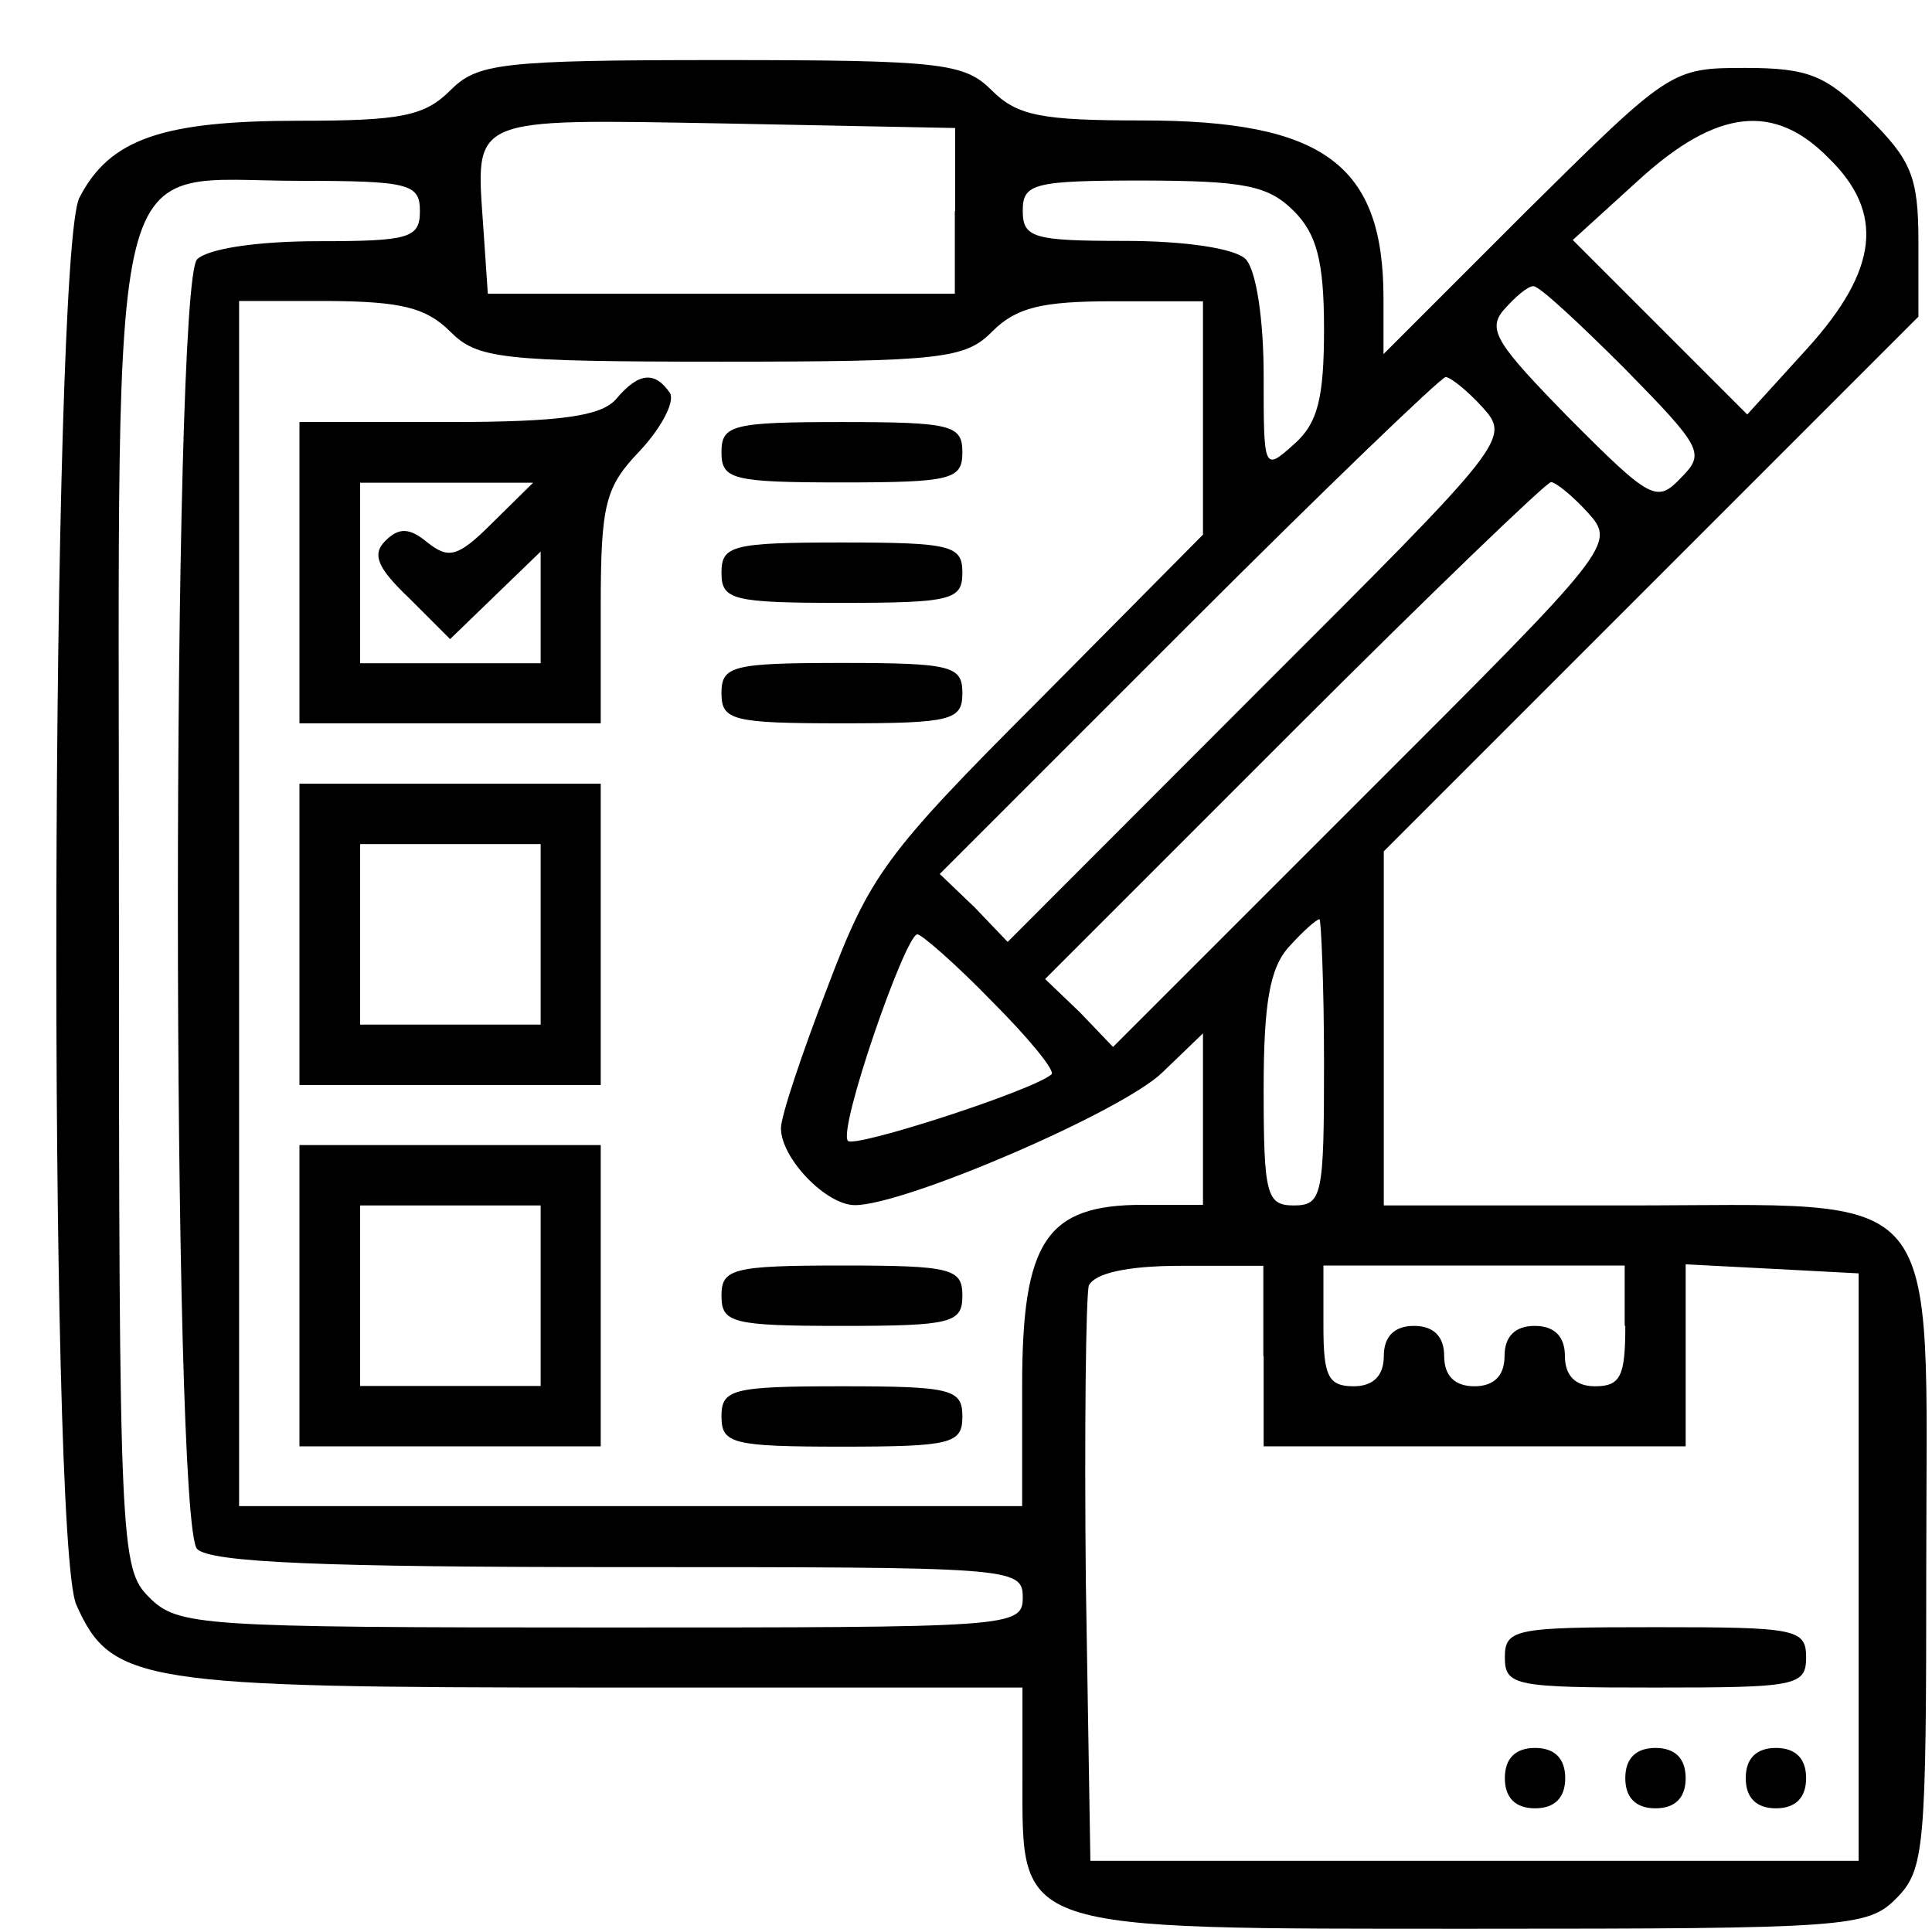 <?xml version="1.0" encoding="utf-8"?>
<!-- Generator: Adobe Illustrator 25.4.0, SVG Export Plug-In . SVG Version: 6.00 Build 0)  -->
<svg version="1.1" id="Layer_1" xmlns="http://www.w3.org/2000/svg" xmlns:xlink="http://www.w3.org/1999/xlink" x="0px" y="0px"
	 viewBox="0 0 64 63.9" style="enable-background:new 0 0 64 63.9;" xml:space="preserve">
<g transform="translate(0,128) scale(0.1,-0.1)">
	<path d="M149.1,1250c-8.5-8.5-16.5-10-49.9-10c-45.4,0-62.9-6-72.9-25.5c-9.5-18.5-10.5-445.7-1-466.1C36.8,722.5,46.8,721,199,721
		h139.7V691c0-50.9-3.5-49.9,149.7-49.9c123.3,0,130.3,0.5,139.7,10c9.5,9.5,10,16.5,10,109.8c0,129.3,8,119.8-99.8,119.8h-79.9
		v58.4V998l88.8,88.8l88.3,88.3v25c0,21.5-2.5,27-16.5,40.9s-19.5,16.5-40.9,16.5c-24.5,0-25-0.5-72.4-47.4l-47.4-47.4v18.5
		c0,44.4-20,58.9-79.9,58.9c-33.4,0-41.4,1.5-49.9,10c-9,9-16.5,10-89.8,10S158.1,1259,149.1,1250z M316.3,1210.1v-27.4H239h-77.4
		l-1.5,22c-2.5,36.9-5.5,35.9,79.9,34.4l76.4-1.5V1210.1z M605.8,1227.6c18.5-18,16.5-36.9-7-62.9l-20-22l-28.9,28.9l-28.9,28.9
		l22,20C568.8,1244,587.8,1246,605.8,1227.6z M139.1,1210.1c0-9-3.5-10-33.9-10c-20,0-36.4-2.5-39.9-6c-8.5-8.5-8.5-418.7,0-427.2
		c4.5-4.5,42.4-6,139.7-6c130.3,0,133.8,0,133.8-10s-3.5-10-139.7-10c-133.3,0-140.2,0.5-149.7,10s-10,16.5-10,229.6
		c0,259.5-5,239.6,59.9,239.6C135.6,1220.1,139.1,1219.1,139.1,1210.1z M428.6,1210.1c7.5-7.5,10-16.5,10-38.9c0-23-2-31.4-10-38.4
		c-10-9-10-8.5-10,23c0,18.5-2.5,34.9-6,38.4c-3.5,3.5-20,6-39.9,6c-30.4,0-33.9,1-33.9,10c0,9,3.5,10,39.9,10
		C412.1,1220.1,420.1,1218.6,428.6,1210.1z M538.4,1157.7c25.5-26,26.5-27.9,18.5-35.9c-8-8.5-10-7.5-36.9,19.5
		c-24,24.5-27.4,29.4-22,35.9c4,4.5,8,8,10,8S523.4,1172.7,538.4,1157.7z M149.1,1170.2c9-9,16.5-10,89.8-10s80.9,1,89.8,10
		c8,8,16.5,10,39.9,10h29.9v-38.4v-38.9l-54.4-54.9c-50.9-50.9-55.9-57.9-69.9-94.8c-8.5-22-15.5-42.9-15.5-46.9
		c0-10,15-25.5,24.5-25.5c16.5,0,88.3,30.9,101.8,43.9l13.5,13v-28.4v-28.4h-20c-31.9,0-39.9-12-39.9-59.9v-39.9H209H79.2v199.6
		v199.6h29.9C132.6,1180.1,141.1,1178.2,149.1,1170.2z M491,1145.2c9.5-10.5,8.5-11.5-73.9-93.8L333.8,968l-11,11.5l-11.5,11
		l82.3,82.3c45.4,45.4,83.8,82.3,85.3,82.3S486,1150.7,491,1145.2z M525.9,1110.3c9.5-10.5,8.5-11.5-73.9-93.8l-83.3-83.3l-11,11.5
		l-11.5,11l82.3,82.3c45.4,45.4,83.8,82.3,85.3,82.3S520.9,1115.8,525.9,1110.3z M438.6,928.1c0-43.9-0.5-47.4-10-47.4
		c-9,0-10,3.5-10,38.4c0,28.4,2,40.4,8.5,47.4c4.5,5,9,9,10,9C437.6,975.5,438.6,954.1,438.6,928.1z M328.8,948.1
		c12-12,21-23,19.5-24c-6.5-5.5-65.4-24.5-67.4-22c-3.5,3.5,19,68.4,23,68.4C305.3,970.5,316.8,960.5,328.8,948.1z M418.6,830.8
		v-29.9h69.9h69.9v29.9v30.4l28.9-1.5l28.4-1.5v-97.3v-97.3H488.5H361.2l-1.5,92.3c-0.5,50.4,0,94.8,1,98.3c2,4,12.5,6.5,30.4,6.5
		h27.4V830.8z M538.4,840.8c0-16.5-1.5-20-10-20c-6.5,0-10,3.5-10,10s-3.5,10-10,10c-6.5,0-10-3.5-10-10s-3.5-10-10-10
		s-10,3.5-10,10s-3.5,10-10,10s-10-3.5-10-10s-3.5-10-10-10c-8.5,0-10,3.5-10,20v20h49.9h49.9V840.8z"/>
	<path d="M204,1147.7c-5-5.5-18-7.5-55.4-7.5H99.2v-49.9v-49.9h49.9H199v38.4c0,34.4,1.5,39.9,13,51.9c7,7.5,11.5,16,10,19
		C217,1157.2,211.5,1156.7,204,1147.7z M163.1,1106.8c-11.5-11.5-14.5-12-21.5-6.5c-6,5-9.5,5-14,0.5c-4.5-4.5-2.5-9,8-19l13.5-13.5
		l15,14.5l15,14.5v-18.5v-18.5h-29.9h-29.9v29.9v29.9h28.4h28.9L163.1,1106.8z"/>
	<path d="M239,1130.2c0-9,3.5-10,39.9-10s39.9,1,39.9,10s-3.5,10-39.9,10S239,1139.2,239,1130.2z"/>
	<path d="M239,1090.3c0-9,3.5-10,39.9-10s39.9,1,39.9,10s-3.5,10-39.9,10S239,1099.3,239,1090.3z"/>
	<path d="M239,1050.4c0-9,3.5-10,39.9-10s39.9,1,39.9,10s-3.5,10-39.9,10S239,1059.4,239,1050.4z"/>
	<path d="M99.2,970.5v-49.9h49.9H199v49.9v49.9h-49.9H99.2V970.5z M179.1,970.5v-29.9h-29.9h-29.9v29.9v29.9h29.9h29.9V970.5z"/>
	<path d="M99.2,850.8v-49.9h49.9H199v49.9v49.9h-49.9H99.2V850.8z M179.1,850.8v-29.9h-29.9h-29.9v29.9v29.9h29.9h29.9V850.8z"/>
	<path d="M239,850.8c0-9,3.5-10,39.9-10s39.9,1,39.9,10c0,9-3.5,10-39.9,10S239,859.7,239,850.8z"/>
	<path d="M239,810.8c0-9,3.5-10,39.9-10s39.9,1,39.9,10c0,9-3.5,10-39.9,10S239,819.8,239,810.8z"/>
	<path d="M498.5,731c0-9.5,3.5-10,49.9-10c46.4,0,49.9,0.5,49.9,10s-3.5,10-49.9,10C502,741,498.5,740.5,498.5,731z"/>
	<path d="M498.5,691c0-6.5,3.5-10,10-10c6.5,0,10,3.5,10,10s-3.5,10-10,10C502,701,498.5,697.5,498.5,691z"/>
	<path d="M538.4,691c0-6.5,3.5-10,10-10c6.5,0,10,3.5,10,10s-3.5,10-10,10C541.9,701,538.4,697.5,538.4,691z"/>
	<path d="M578.3,691c0-6.5,3.5-10,10-10c6.5,0,10,3.5,10,10s-3.5,10-10,10C581.8,701,578.3,697.5,578.3,691z"/>
</g>
</svg>
